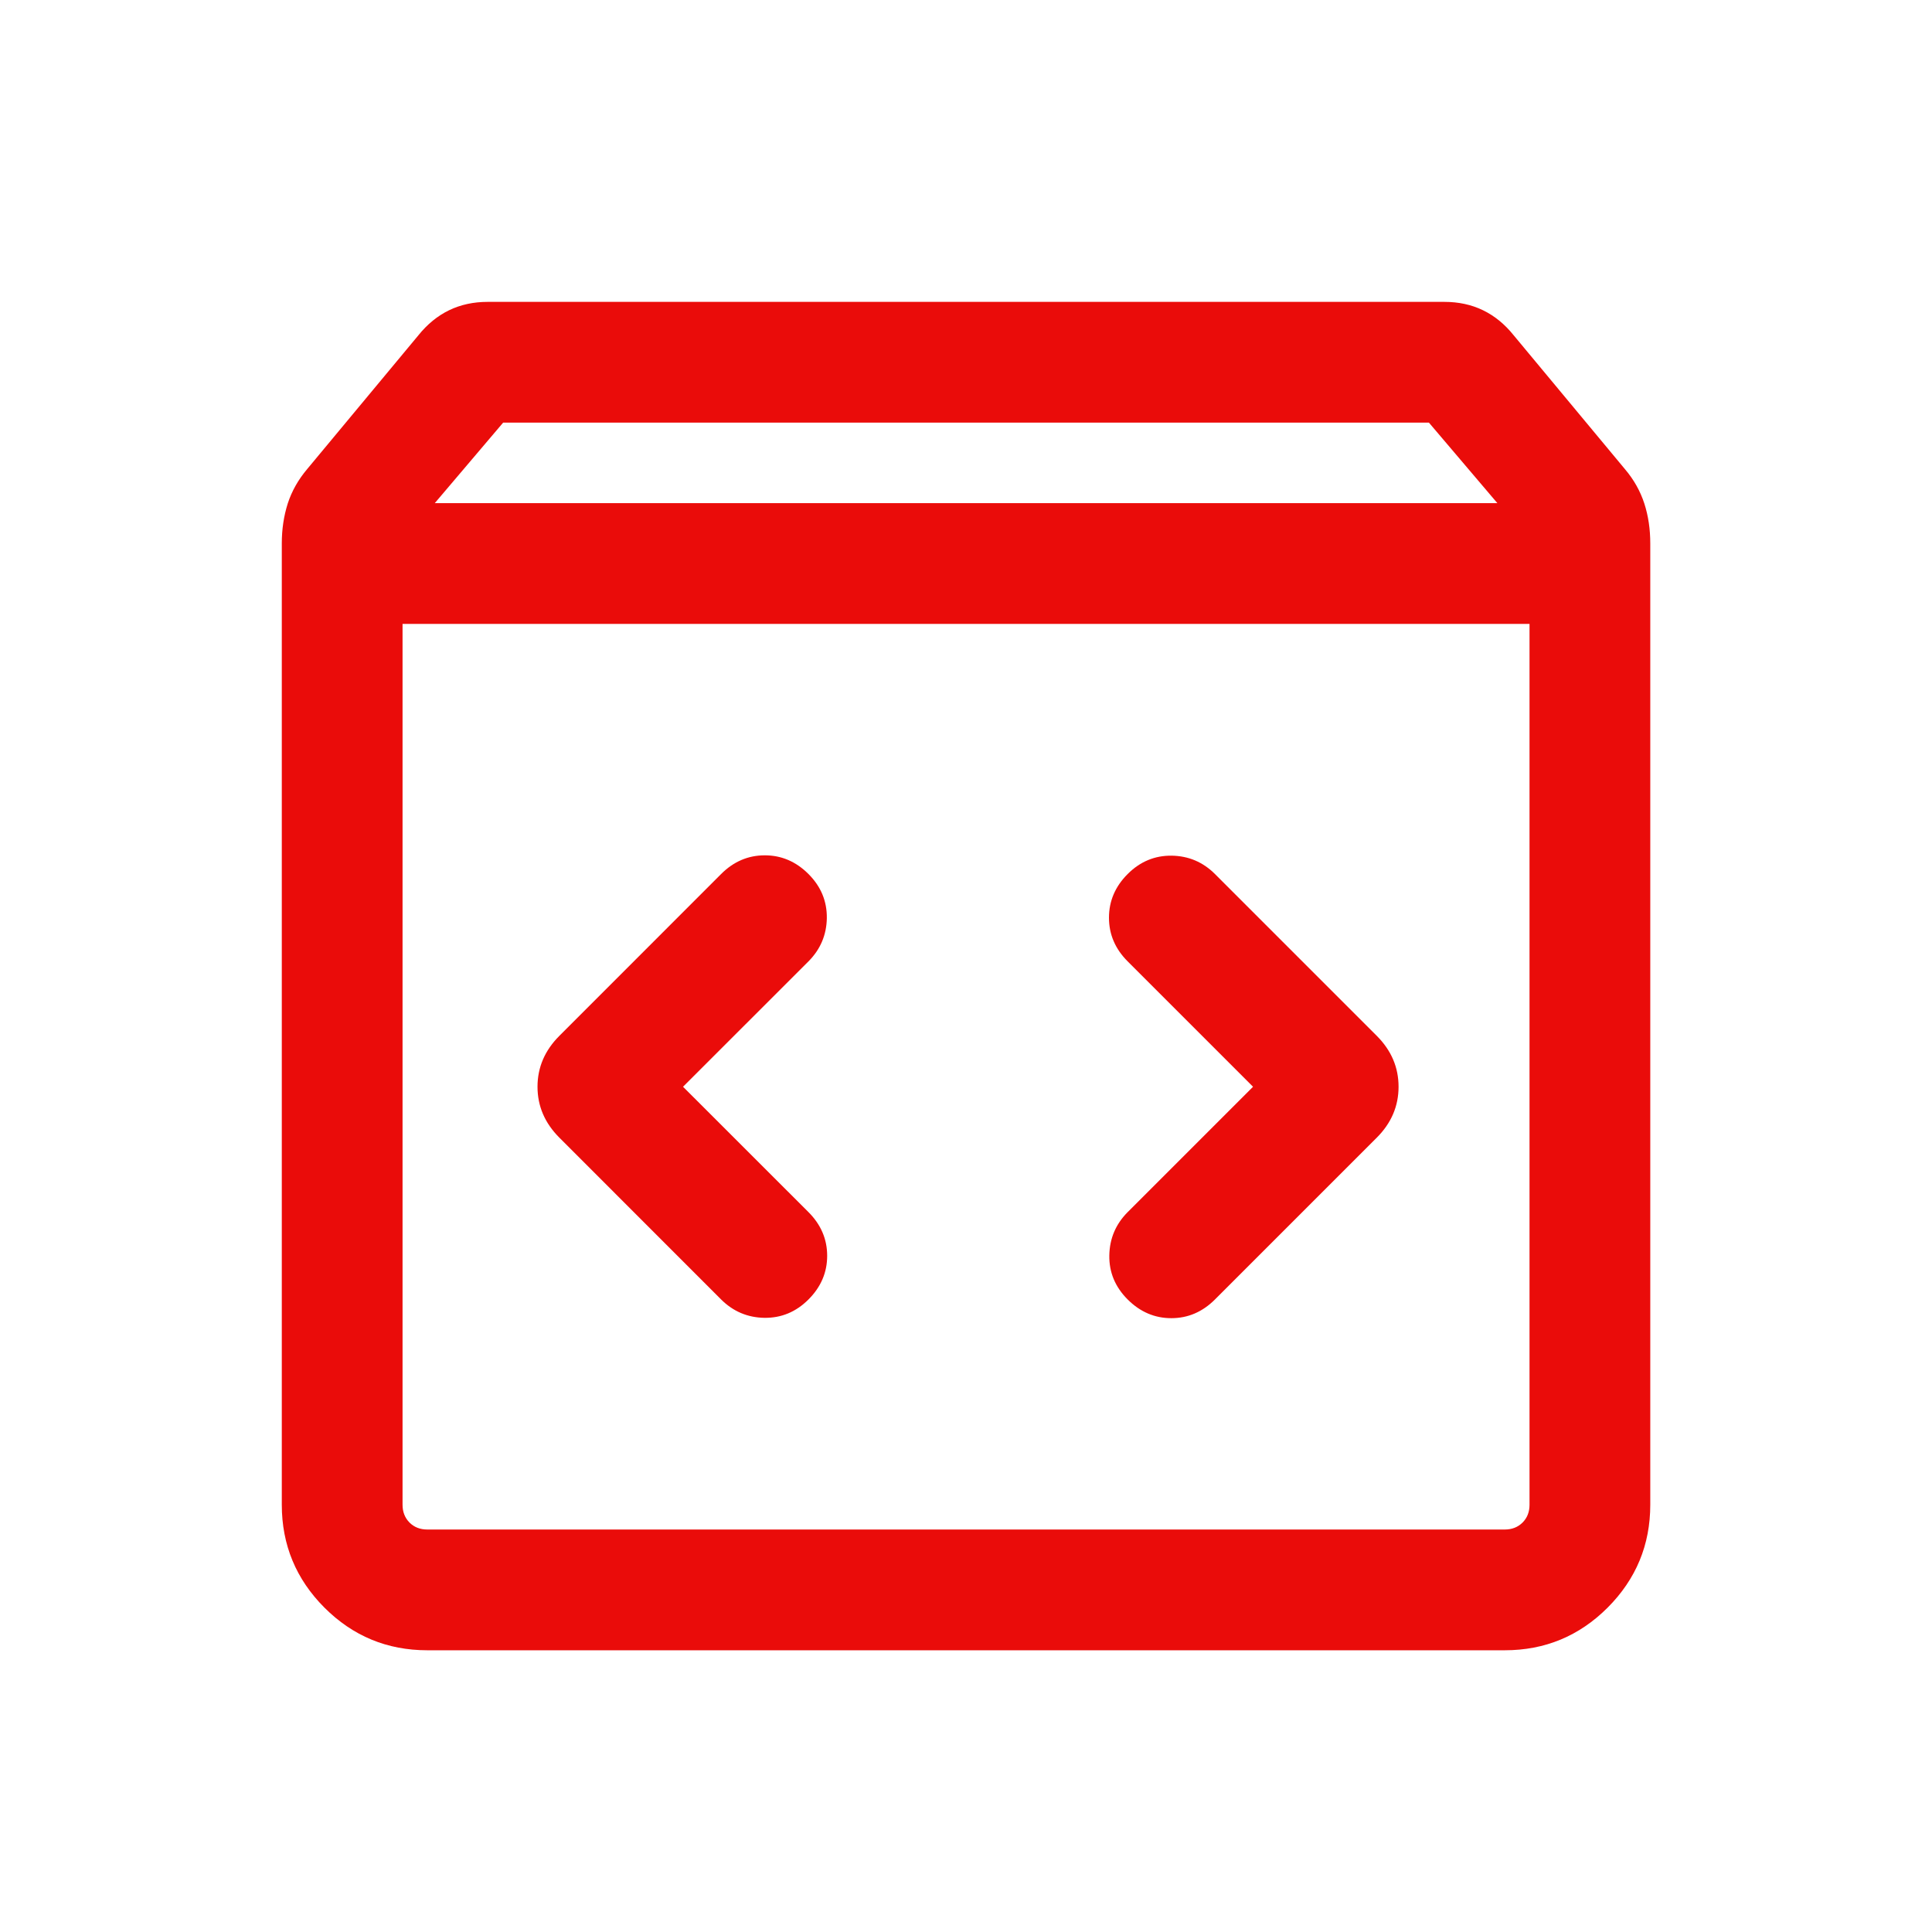 <svg width="28" height="28" viewBox="0 0 28 28" fill="none" xmlns="http://www.w3.org/2000/svg">
<path d="M6.193 23.917C5.611 23.917 5.114 23.711 4.702 23.299C4.29 22.886 4.084 22.389 4.084 21.808V7.875C4.084 7.67 4.113 7.478 4.17 7.298C4.228 7.119 4.322 6.952 4.452 6.798L6.063 4.86C6.193 4.698 6.342 4.577 6.509 4.496C6.677 4.415 6.863 4.375 7.068 4.375H20.933C21.138 4.375 21.325 4.415 21.492 4.496C21.66 4.577 21.808 4.698 21.938 4.86L23.549 6.798C23.68 6.952 23.773 7.119 23.831 7.298C23.889 7.478 23.917 7.67 23.917 7.875V21.808C23.917 22.389 23.711 22.886 23.299 23.299C22.887 23.711 22.39 23.917 21.808 23.917H6.193ZM6.301 7.292H21.701L20.709 6.125H7.292L6.301 7.292ZM6.193 22.167H21.808C21.913 22.167 21.999 22.133 22.066 22.066C22.134 21.998 22.167 21.912 22.167 21.808V9.042H5.834V21.808C5.834 21.912 5.868 21.998 5.935 22.066C6.002 22.133 6.088 22.167 6.193 22.167ZM18.16 15.75L16.343 17.567C16.17 17.741 16.081 17.95 16.077 18.195C16.073 18.439 16.162 18.652 16.343 18.833C16.524 19.014 16.735 19.104 16.976 19.104C17.216 19.104 17.427 19.014 17.608 18.833L19.953 16.488C20.164 16.277 20.269 16.031 20.269 15.75C20.269 15.469 20.164 15.223 19.953 15.012L17.608 12.667C17.435 12.494 17.226 12.405 16.981 12.401C16.737 12.398 16.524 12.486 16.343 12.667C16.162 12.848 16.072 13.059 16.072 13.3C16.072 13.541 16.162 13.752 16.343 13.933L18.16 15.75ZM9.899 15.75L11.717 13.933C11.89 13.759 11.979 13.55 11.983 13.306C11.986 13.061 11.898 12.848 11.717 12.667C11.536 12.486 11.325 12.396 11.084 12.396C10.843 12.396 10.632 12.486 10.451 12.667L8.107 15.012C7.896 15.223 7.79 15.469 7.79 15.75C7.79 16.031 7.896 16.277 8.107 16.488L10.451 18.833C10.625 19.006 10.834 19.095 11.078 19.099C11.323 19.102 11.536 19.014 11.717 18.833C11.898 18.652 11.988 18.441 11.988 18.2C11.988 17.959 11.898 17.748 11.717 17.567L9.899 15.75Z" fill="#EA0C0A"/>
</svg>
